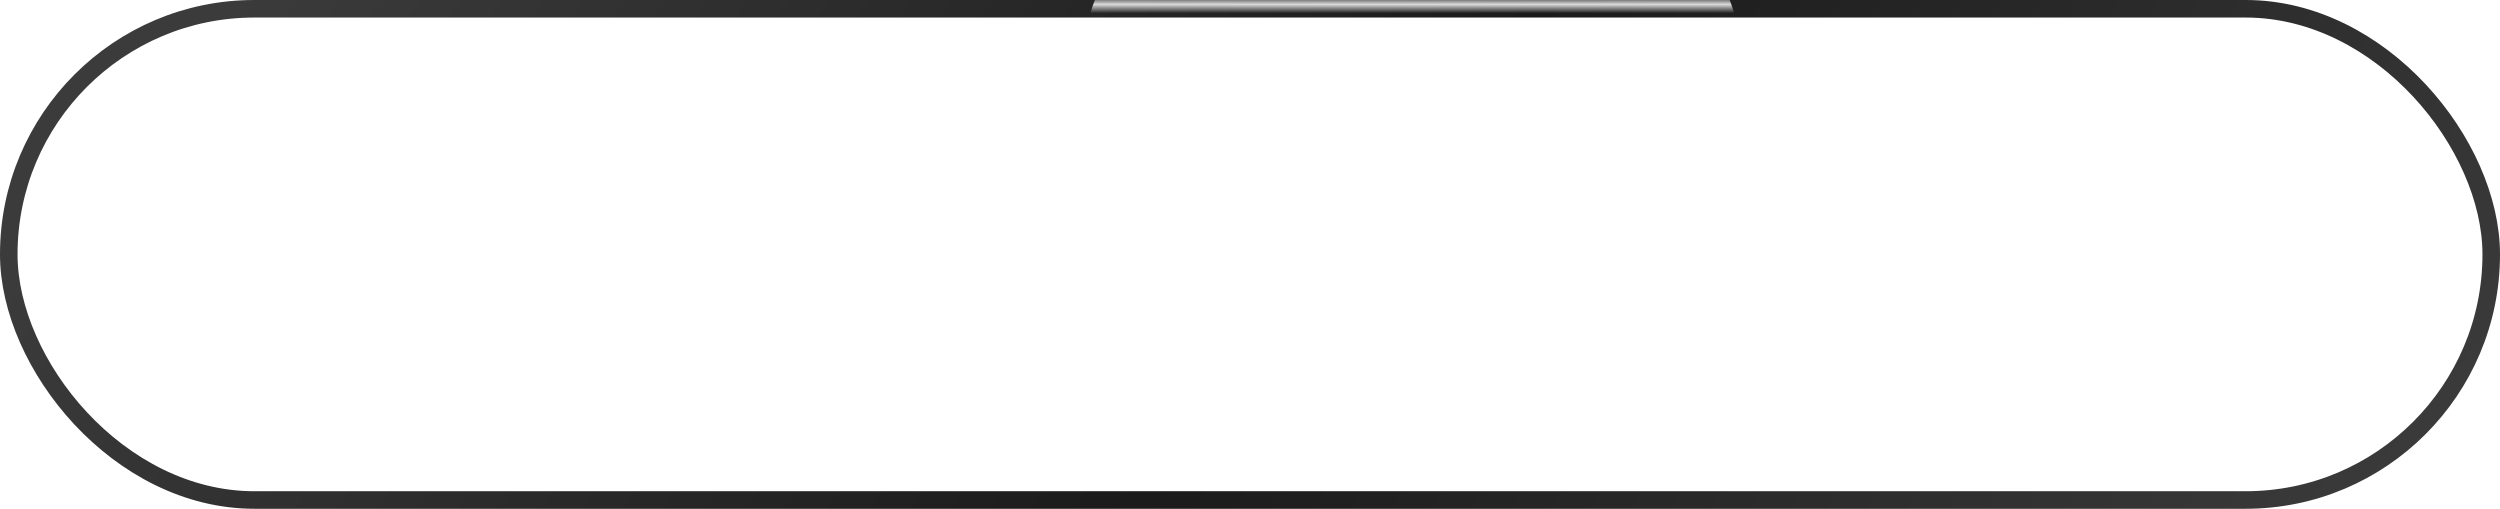 <?xml version="1.0" encoding="UTF-8"?> <svg xmlns="http://www.w3.org/2000/svg" width="285" height="58" viewBox="0 0 285 58" fill="none"><rect x="1" y="1" width="283" height="56" rx="28" stroke="url(#paint0_linear_3403_1697)" stroke-width="2"></rect><mask id="mask0_3403_1697" style="mask-type:alpha" maskUnits="userSpaceOnUse" x="0" y="0" width="285" height="58"><rect x="0.5" y="0.5" width="284" height="57" rx="28.5" stroke="url(#paint1_linear_3403_1697)"></rect></mask><g mask="url(#mask0_3403_1697)"><g filter="url(#filter0_f_3403_1697)"><ellipse cx="161" cy="4" rx="37" ry="19" fill="#D9D9D9"></ellipse></g></g><defs><filter id="filter0_f_3403_1697" x="89" y="-50" width="144" height="108" filterUnits="userSpaceOnUse" color-interpolation-filters="sRGB"><feFlood flood-opacity="0" result="BackgroundImageFix"></feFlood><feBlend mode="normal" in="SourceGraphic" in2="BackgroundImageFix" result="shape"></feBlend><feGaussianBlur stdDeviation="17.5" result="effect1_foregroundBlur_3403_1697"></feGaussianBlur></filter><linearGradient id="paint0_linear_3403_1697" x1="3.5" y1="29" x2="183.214" y2="175.033" gradientUnits="userSpaceOnUse"><stop stop-color="#3B3B3B"></stop><stop offset="0.5" stop-color="#1B1B1B"></stop><stop offset="1" stop-color="#3C3C3C"></stop></linearGradient><linearGradient id="paint1_linear_3403_1697" x1="3.5" y1="29" x2="183.214" y2="175.033" gradientUnits="userSpaceOnUse"><stop stop-color="#3B3B3B"></stop><stop offset="0.5" stop-color="#1B1B1B"></stop><stop offset="1" stop-color="#3C3C3C"></stop></linearGradient></defs></svg> 